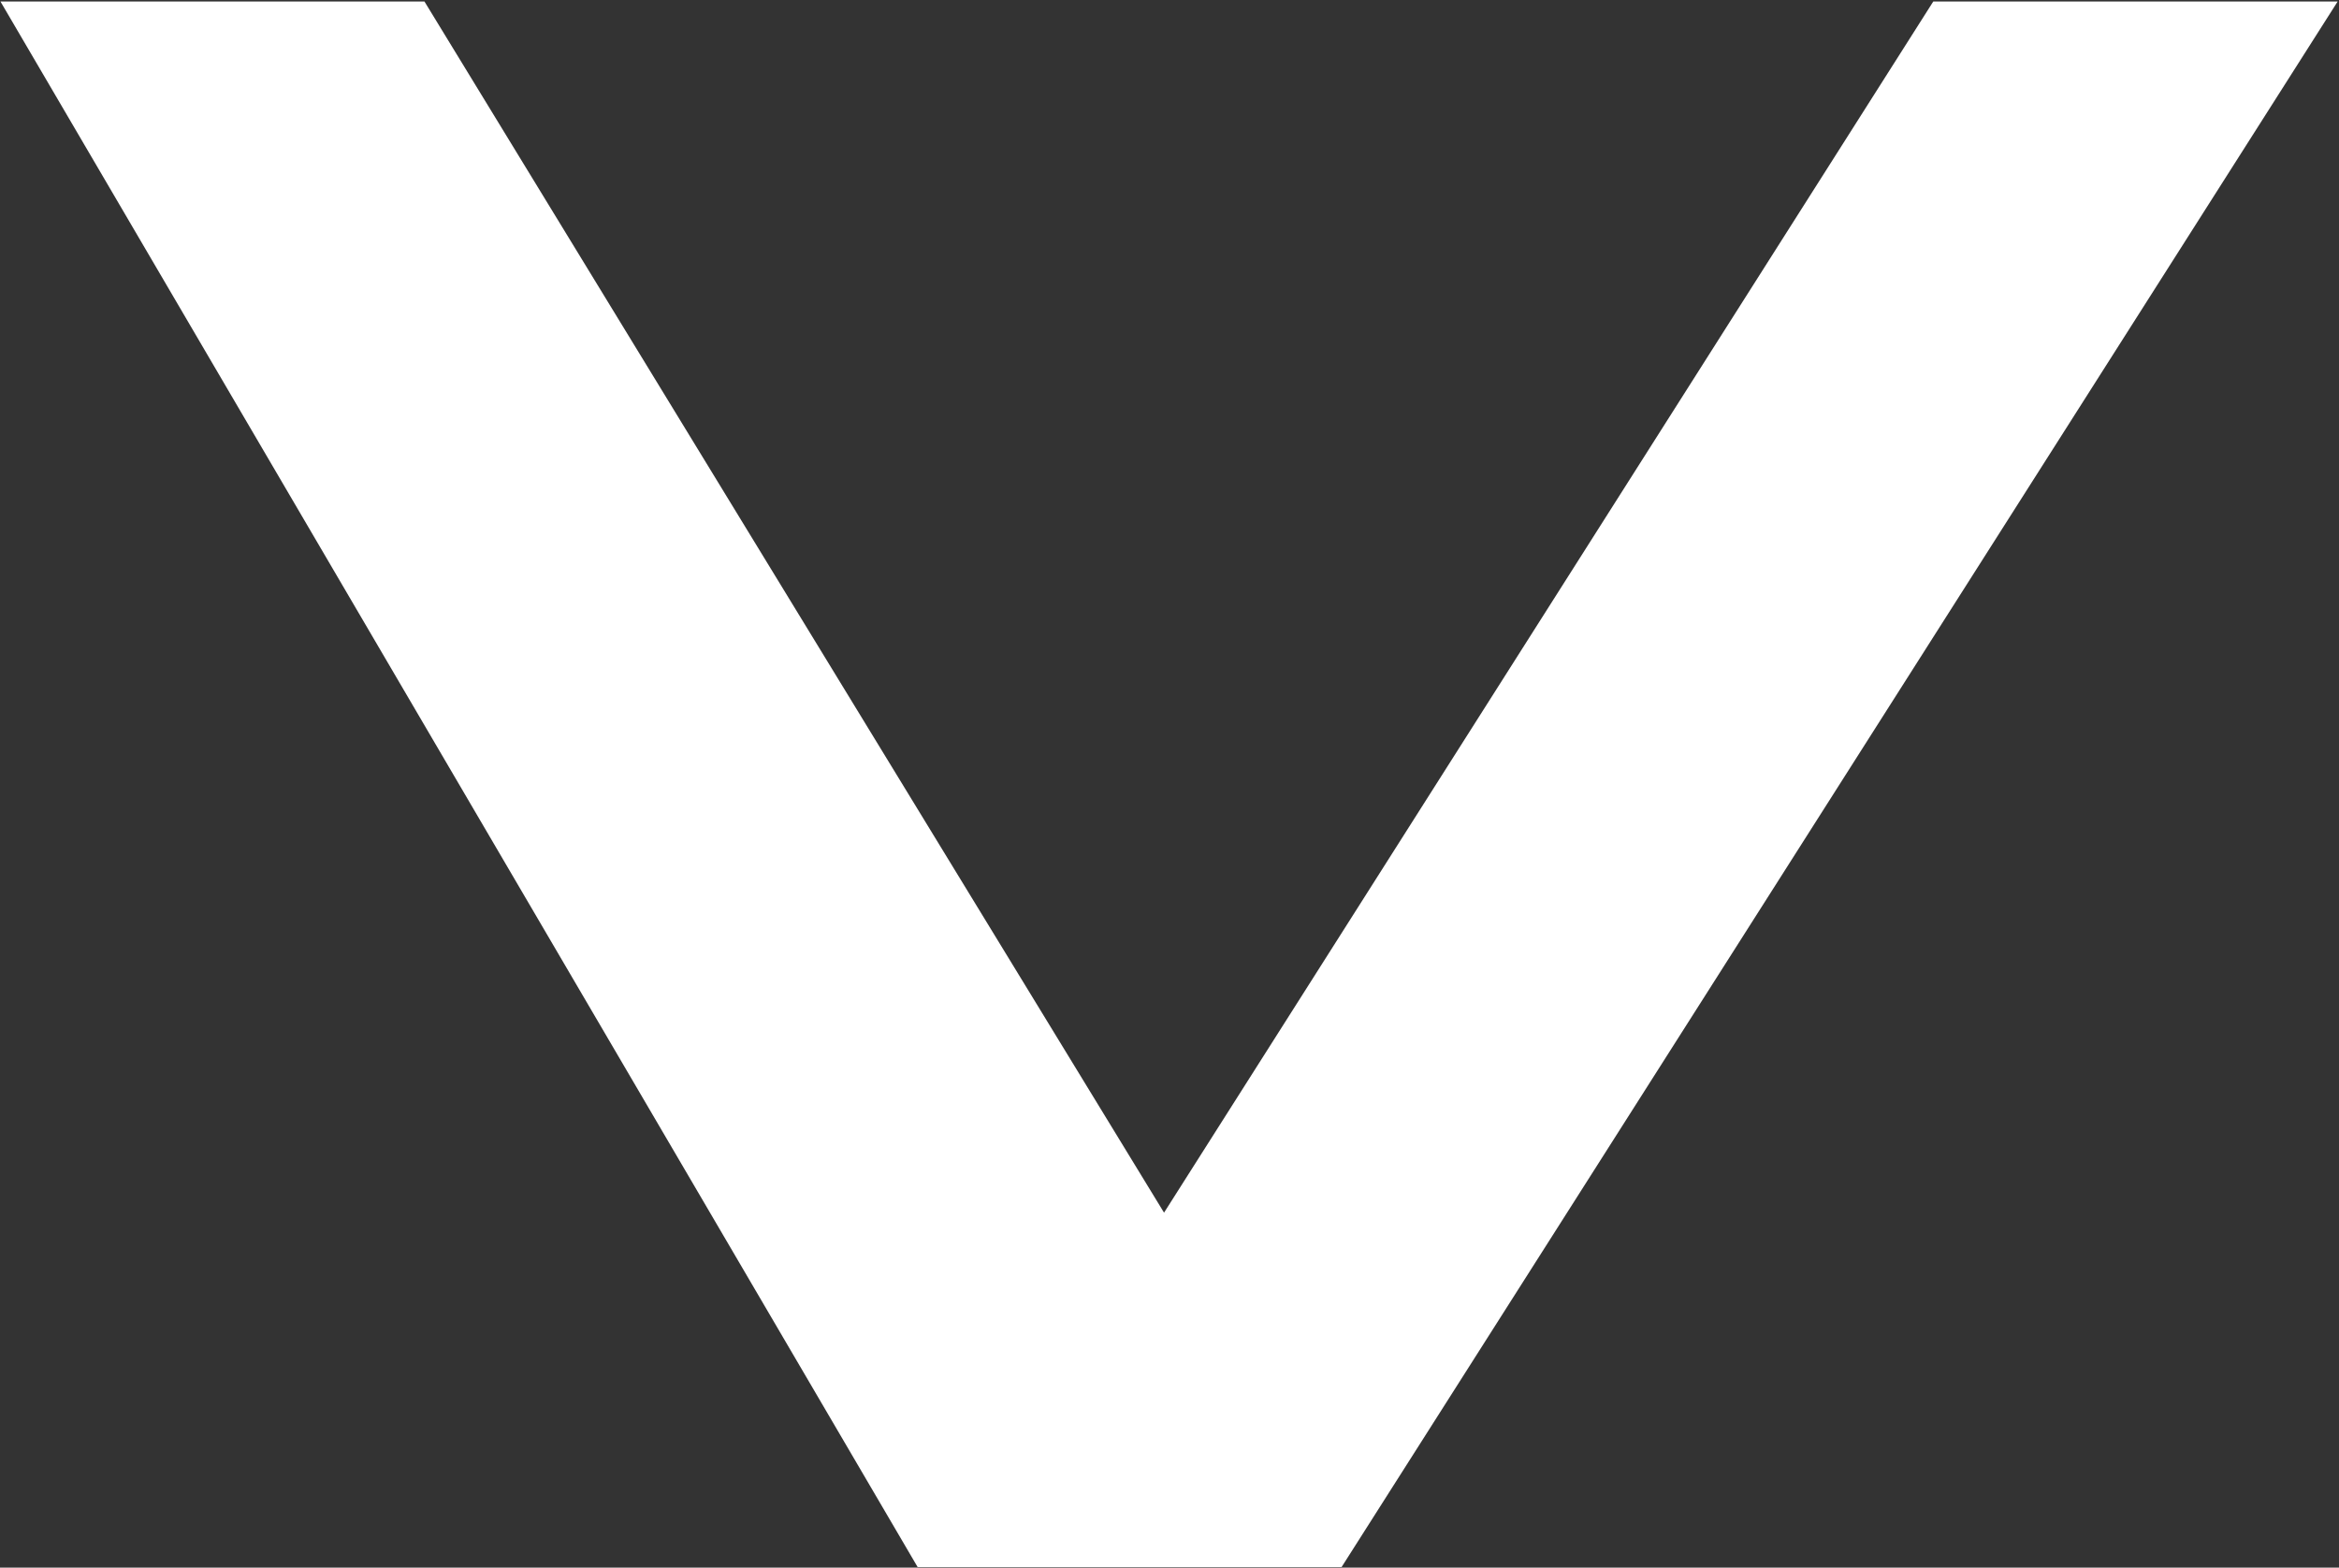 <svg version="1.2" xmlns="http://www.w3.org/2000/svg" viewBox="0 0 1586 1063" width="1586" height="1063">
	<rect x="0" y="0" width="1586" height="1063" fill="#333333" stroke="none"/>
	<title>vince-logo-svg</title>
	<style>
		.s0 { fill: #ffffff } 
	</style>
	<g id="Layer">
		<path id="Layer" class="s0" d="m909.7 1062.6h-287.5l-621.9-1061.6h287.5l501.5 821.3 521.6-821.3h274.2z"/>
	</g>
</svg>